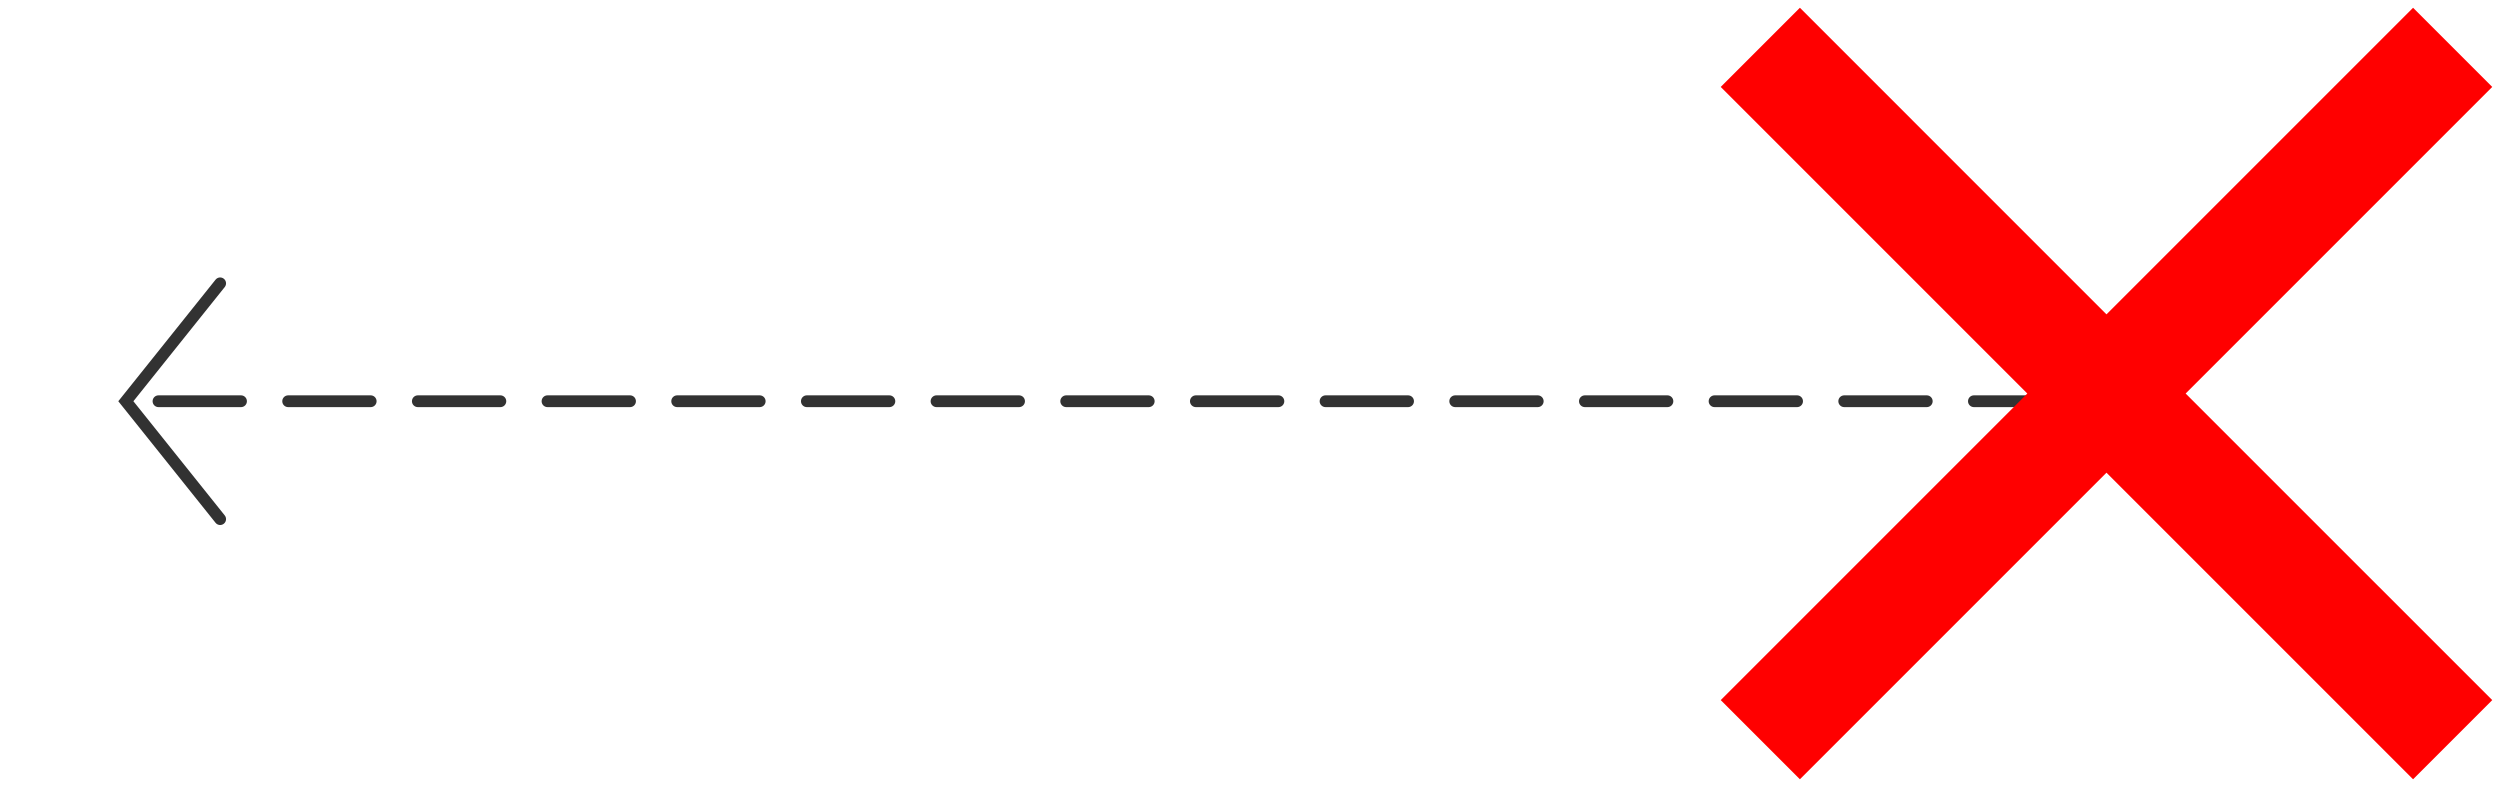 <?xml version="1.0" encoding="UTF-8"?> <svg xmlns="http://www.w3.org/2000/svg" xmlns:xlink="http://www.w3.org/1999/xlink" width="486" height="156" xml:space="preserve" overflow="hidden"> <defs> <clipPath id="clip0"> <rect x="1659" y="1141" width="486" height="156"></rect> </clipPath> </defs> <g clip-path="url(#clip0)" transform="translate(-1659 -1141)"> <path d="M1.09754e-06-1.146 16.042-1.146C16.674-1.146 17.188-0.633 17.188 1.64631e-05 17.188 0.633 16.674 1.146 16.042 1.146L-1.09754e-06 1.146C-0.633 1.146-1.146 0.633-1.146-1.09754e-06-1.146-0.633-0.633-1.146 1.09754e-06-1.146ZM25.208-1.146 41.25-1.146C41.883-1.146 42.396-0.633 42.396 4.0609e-05 42.396 0.633 41.883 1.146 41.25 1.146L25.208 1.146C24.576 1.146 24.062 0.633 24.062 2.30484e-05 24.062-0.633 24.576-1.146 25.208-1.146ZM50.417-1.146 66.458-1.146C67.091-1.146 67.604-0.633 67.604 6.47549e-05 67.604 0.633 67.091 1.146 66.458 1.146L50.417 1.146C49.784 1.146 49.271 0.633 49.271 4.71943e-05 49.271-0.633 49.784-1.146 50.417-1.146ZM75.625-1.146 91.667-1.146C92.299-1.146 92.812-0.633 92.812 8.89009e-05 92.812 0.633 92.299 1.146 91.667 1.146L75.625 1.146C74.992 1.146 74.479 0.633 74.479 7.13402e-05 74.479-0.633 74.992-1.146 75.625-1.146ZM100.833-1.146 116.875-1.146C117.508-1.146 118.021-0.633 118.021 0 118.021 0.633 117.508 1.146 116.875 1.146L100.833 1.146C100.201 1.146 99.688 0.633 99.688 9.54861e-05 99.688-0.633 100.201-1.146 100.833-1.146ZM126.042-1.146 142.083-1.146C142.716-1.146 143.229-0.633 143.229 0 143.229 0.633 142.716 1.146 142.083 1.146L126.042 1.146C125.409 1.146 124.896 0.633 124.896 0 124.896-0.633 125.409-1.146 126.042-1.146ZM151.25-1.146 167.292-1.146C167.924-1.146 168.438-0.633 168.438 0 168.438 0.633 167.924 1.146 167.292 1.146L151.25 1.146C150.617 1.146 150.104 0.633 150.104 0 150.104-0.633 150.617-1.146 151.25-1.146ZM176.458-1.146 192.5-1.146C193.133-1.146 193.646-0.633 193.646 0 193.646 0.633 193.133 1.146 192.5 1.146L176.458 1.146C175.826 1.146 175.312 0.633 175.312 0 175.312-0.633 175.826-1.146 176.458-1.146ZM201.667-1.146 217.708-1.146C218.341-1.146 218.854-0.633 218.854 0 218.854 0.633 218.341 1.146 217.708 1.146L201.667 1.146C201.034 1.146 200.521 0.633 200.521 0 200.521-0.633 201.034-1.146 201.667-1.146ZM226.875-1.146 242.917-1.146C243.549-1.146 244.062-0.633 244.062 0 244.062 0.633 243.549 1.146 242.917 1.146L226.875 1.146C226.242 1.146 225.729 0.633 225.729 0 225.729-0.633 226.242-1.146 226.875-1.146ZM252.083-1.146 268.125-1.146C268.758-1.146 269.271-0.633 269.271 0 269.271 0.633 268.758 1.146 268.125 1.146L252.083 1.146C251.451 1.146 250.938 0.633 250.938 0 250.938-0.633 251.451-1.146 252.083-1.146ZM277.292-1.146 293.333-1.146C293.966-1.146 294.479-0.633 294.479 0 294.479 0.633 293.966 1.146 293.333 1.146L277.292 1.146C276.659 1.146 276.146 0.633 276.146 0 276.146-0.633 276.659-1.146 277.292-1.146ZM302.5-1.146 318.542-1.146C319.174-1.146 319.688-0.633 319.688 0 319.688 0.633 319.174 1.146 318.542 1.146L302.5 1.146C301.867 1.146 301.354 0.633 301.354 0 301.354-0.633 301.867-1.146 302.5-1.146ZM327.708-1.146 343.75-1.145C344.383-1.145 344.896-0.632 344.896 0 344.896 0.633 344.383 1.146 343.75 1.146L327.708 1.146C327.076 1.146 326.562 0.633 326.562 0 326.562-0.633 327.076-1.146 327.708-1.146ZM352.917-1.145 368.958-1.145C369.591-1.145 370.104-0.632 370.104 0 370.104 0.633 369.591 1.146 368.958 1.146L352.917 1.146C352.284 1.146 351.771 0.633 351.771 0 351.771-0.632 352.284-1.145 352.917-1.145ZM357.866-23.632 376.772 0 357.866 23.633C357.471 24.127 356.75 24.207 356.256 23.812 355.762 23.416 355.682 22.695 356.077 22.201L374.41-0.715 374.41 0.716 356.077-22.201C355.682-22.695 355.762-23.416 356.256-23.811 356.75-24.206 357.471-24.126 357.866-23.632Z" fill="#323232" fill-rule="nonzero" fill-opacity="1" transform="matrix(-1 0 0 1 2058.77 1219)"></path> <path d="M1993.51 1157.9 2008.9 1142.51 2068.5 1202.11 2128.1 1142.51 2143.49 1157.9 2083.89 1217.5 2143.49 1277.1 2128.1 1292.49 2068.5 1232.89 2008.9 1292.49 1993.51 1277.1 2053.11 1217.5Z" fill="#FF0000" fill-rule="evenodd" fill-opacity="1"></path> </g> </svg> 